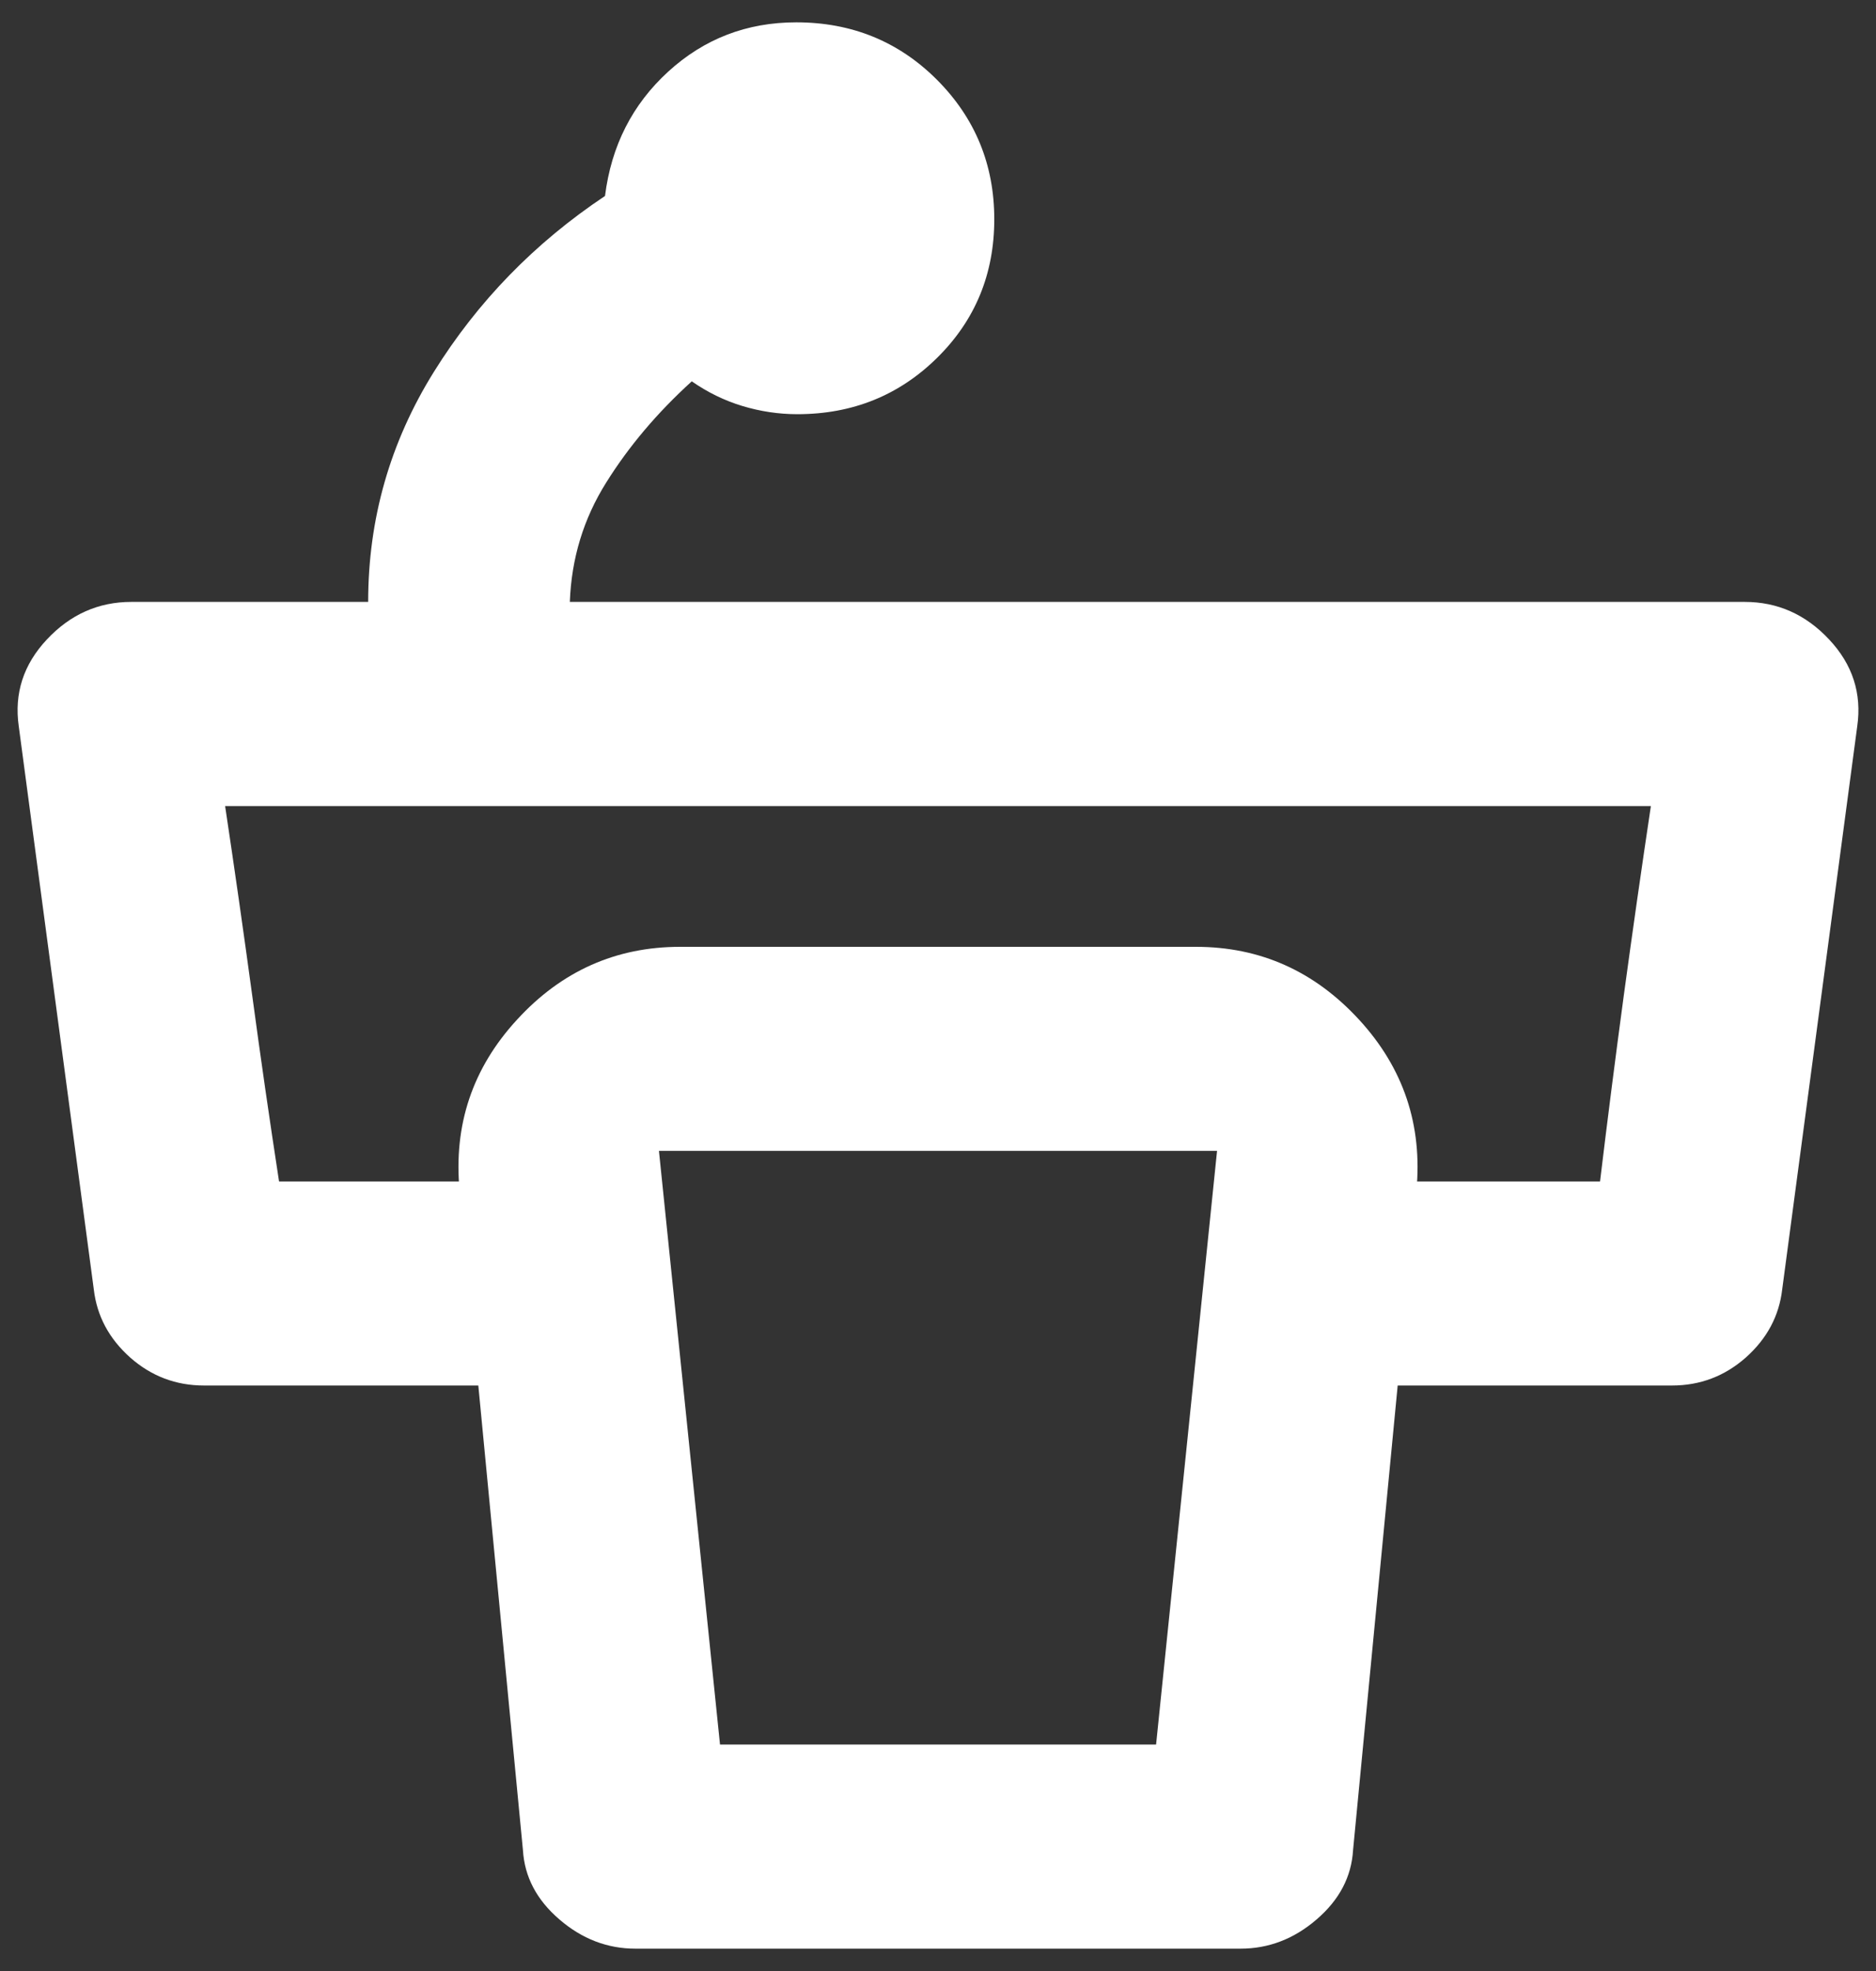 <svg xmlns="http://www.w3.org/2000/svg" width="20" height="21" viewBox="0 0 20 21" fill="none"><rect x="0" y="0" width="20" height="21" fill="#333333" stroke="none"/><path d="M10.6 2.336C10.6 2.919 10.397 3.411 9.992 3.811C9.586 4.212 9.089 4.413 8.5 4.413C8.3 4.413 8.104 4.383 7.912 4.325C7.721 4.267 7.542 4.179 7.375 4.063C7.008 4.396 6.704 4.755 6.463 5.141C6.221 5.526 6.092 5.95 6.075 6.413H18.6C18.95 6.413 19.25 6.546 19.5 6.813C19.75 7.079 19.85 7.388 19.8 7.738L19 13.738C18.967 14.021 18.838 14.262 18.613 14.463C18.388 14.662 18.125 14.762 17.825 14.762H13.275V12.588H17.058C17.136 11.938 17.221 11.275 17.312 10.6C17.404 9.925 17.5 9.254 17.6 8.588H2.4C2.5 9.254 2.596 9.925 2.688 10.6C2.779 11.275 2.875 11.938 2.975 12.588H6.725V14.762H2.175C1.875 14.762 1.612 14.662 1.387 14.463C1.162 14.262 1.033 14.021 1 13.738L0.2 7.738C0.15 7.388 0.25 7.079 0.5 6.813C0.75 6.546 1.05 6.413 1.4 6.413H3.925C3.925 5.529 4.158 4.713 4.625 3.963C5.092 3.213 5.7 2.588 6.45 2.088C6.517 1.554 6.741 1.113 7.124 0.763C7.507 0.413 7.962 0.238 8.489 0.238C9.081 0.238 9.581 0.442 9.989 0.85C10.396 1.258 10.6 1.754 10.6 2.336ZM7.676 18.587H12.325L12.975 12.262H7.025L7.676 18.587ZM13.225 20.762H6.775C6.475 20.762 6.204 20.658 5.963 20.45C5.721 20.242 5.592 19.996 5.575 19.712L4.9 12.688C4.833 11.988 5.037 11.379 5.513 10.863C5.987 10.346 6.567 10.088 7.25 10.088H12.75C13.433 10.088 14.012 10.346 14.488 10.863C14.963 11.379 15.167 11.988 15.1 12.688L14.425 19.712C14.408 19.996 14.279 20.242 14.037 20.45C13.796 20.658 13.525 20.762 13.225 20.762Z" fill="white"></path></svg>